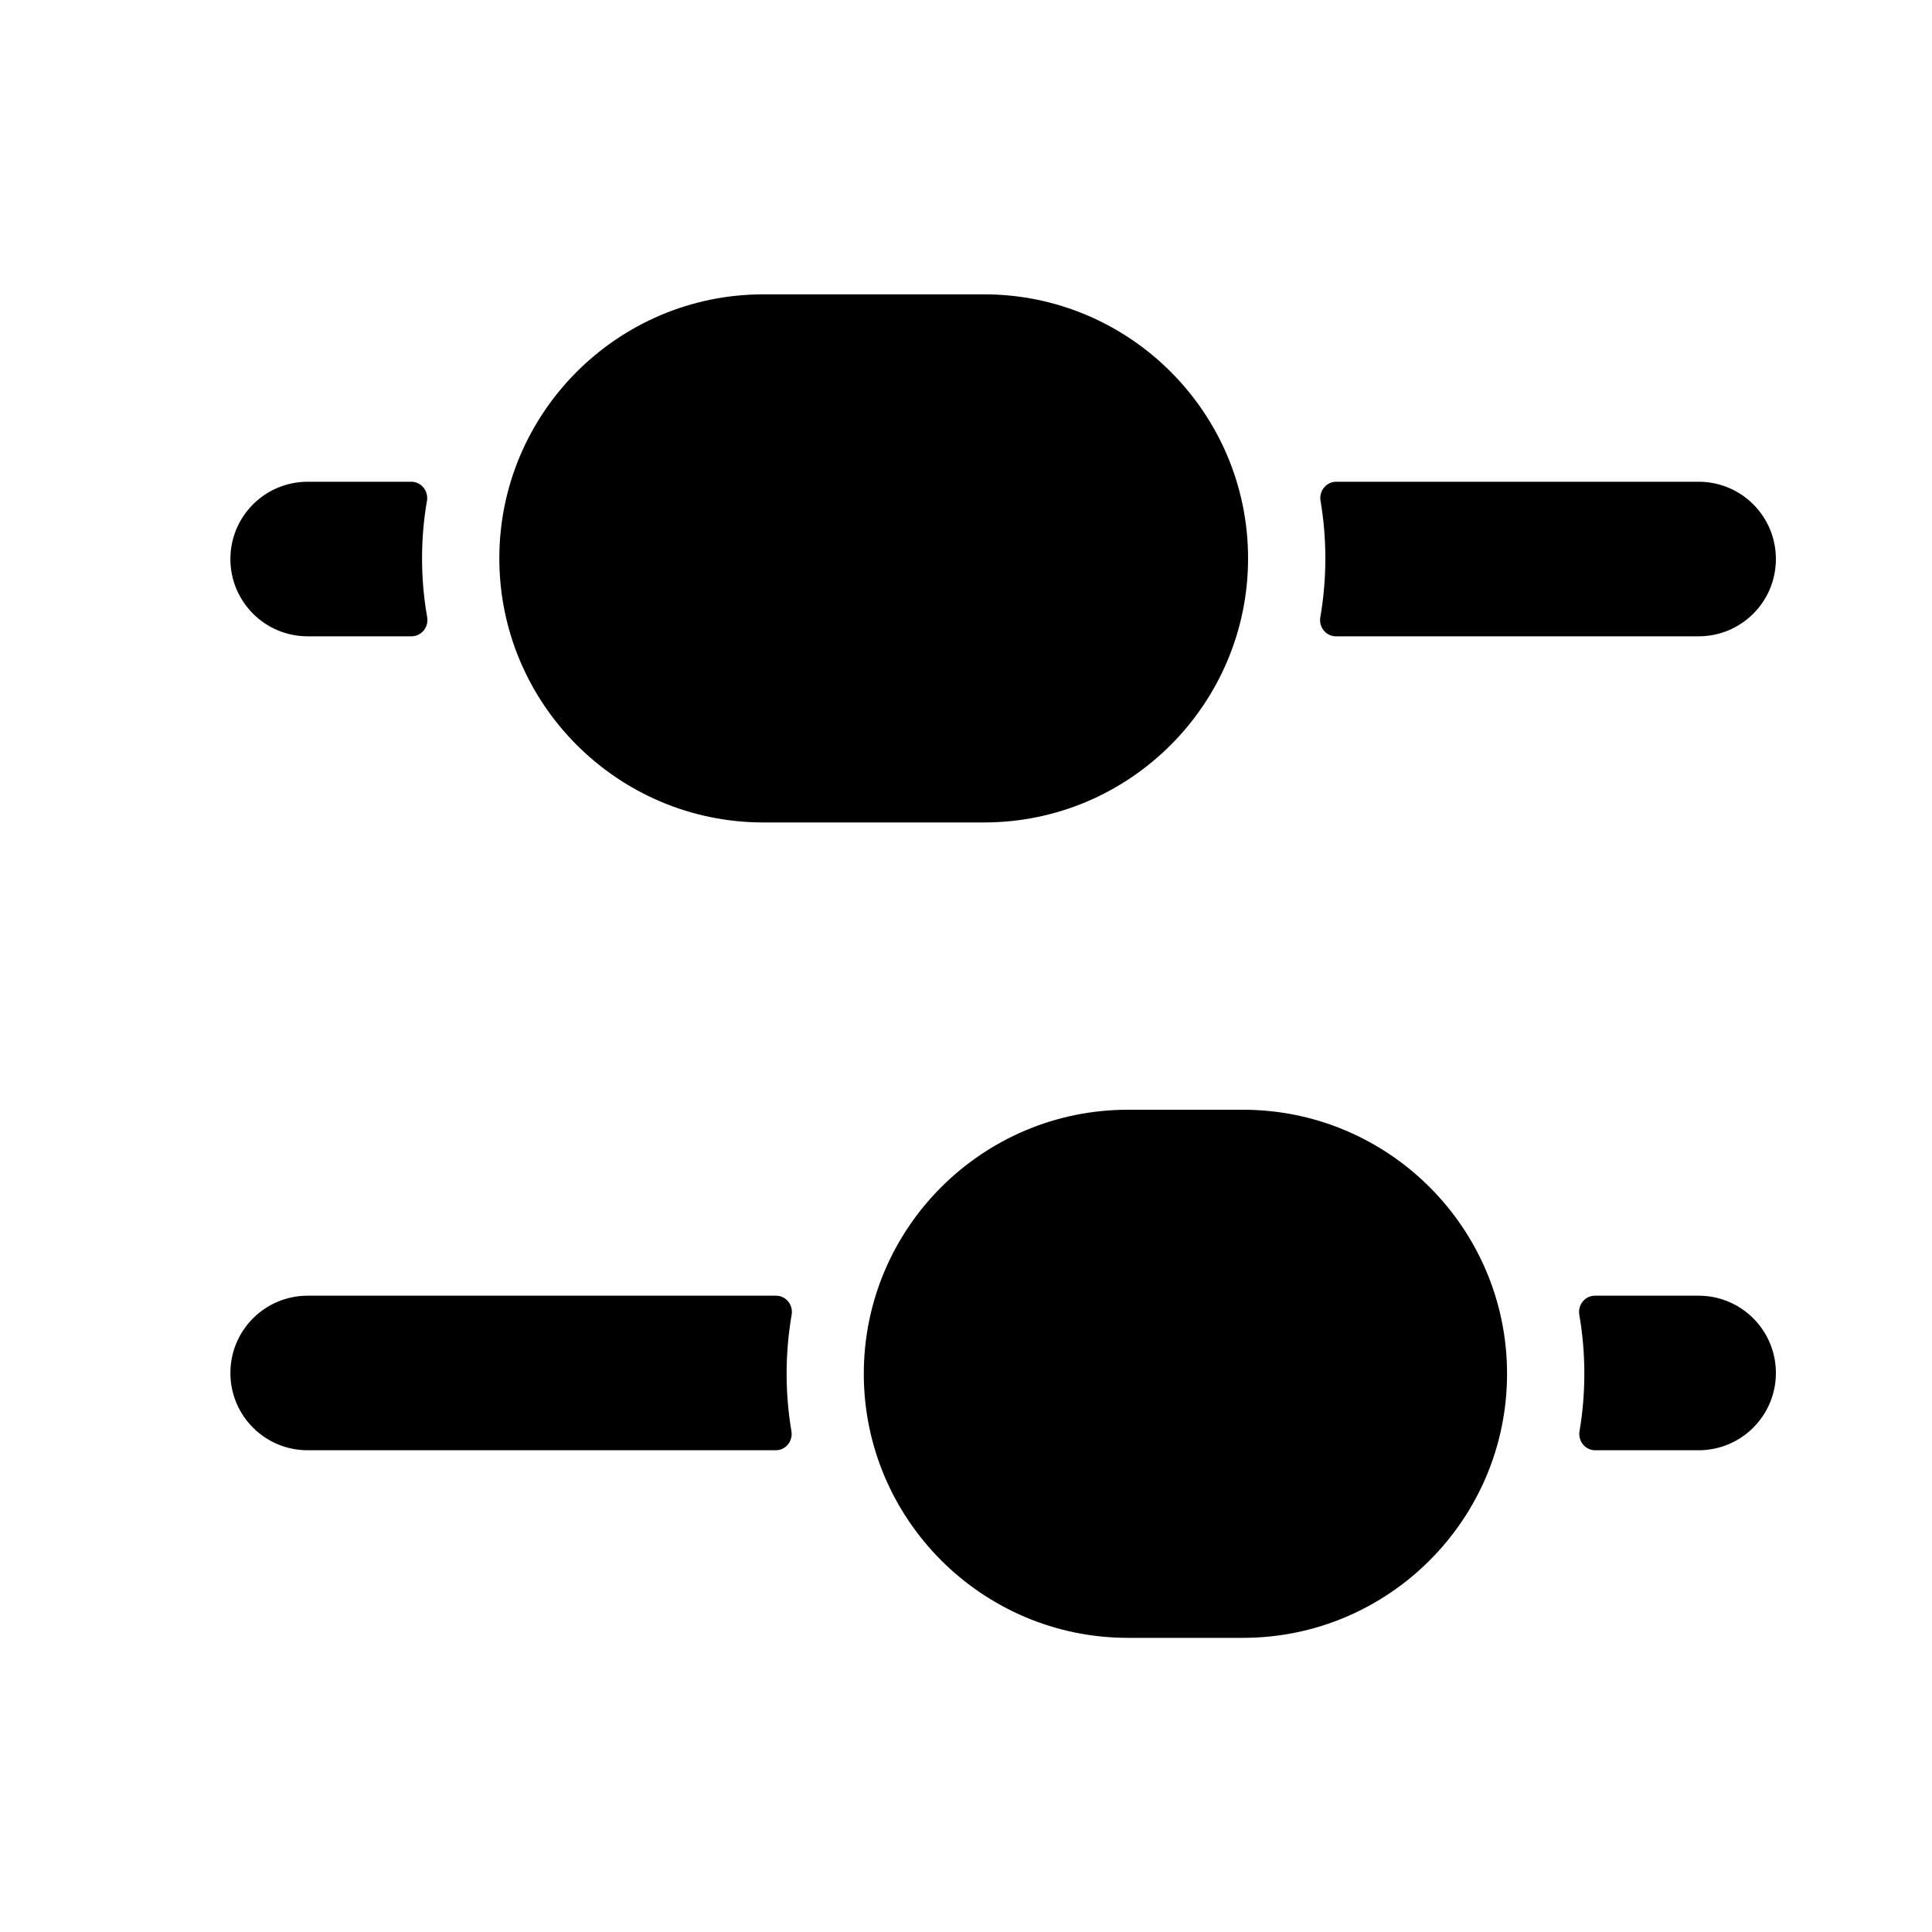 <svg width="20" height="20" viewBox="0 0 20 20" fill="none" xmlns="http://www.w3.org/2000/svg">
<path d="M10.187 8.514H7.903C6.396 8.514 5.169 7.288 5.169 5.78C5.169 4.273 6.396 3.047 7.903 3.047H10.187C11.694 3.047 12.92 4.273 12.92 5.78C12.92 7.288 11.694 8.514 10.187 8.514Z" fill="black"/>
<path d="M12.867 16.955H11.676C10.168 16.955 8.942 15.728 8.942 14.221C8.942 12.714 10.168 11.488 11.676 11.488H12.867C14.375 11.488 15.601 12.714 15.601 14.221C15.601 15.728 14.375 16.955 12.867 16.955Z" fill="black"/>
<path d="M4.26 6.587C4.363 6.587 4.44 6.491 4.422 6.389C4.387 6.191 4.369 5.988 4.369 5.78C4.369 5.577 4.386 5.378 4.42 5.184C4.437 5.083 4.361 4.987 4.258 4.987H3.185C2.743 4.987 2.385 5.345 2.385 5.787C2.385 6.229 2.743 6.587 3.185 6.587H4.26Z" fill="black"/>
<path d="M17.584 6.587H13.829C13.726 6.587 13.65 6.491 13.668 6.389C13.702 6.191 13.72 5.988 13.72 5.78C13.72 5.577 13.703 5.378 13.67 5.184C13.653 5.083 13.729 4.987 13.832 4.987H17.584C18.027 4.987 18.384 5.345 18.384 5.787C18.384 6.229 18.027 6.587 17.584 6.587Z" fill="black"/>
<path d="M8.193 14.816C8.21 14.918 8.134 15.013 8.031 15.013H3.185C2.742 15.013 2.385 14.655 2.385 14.213C2.385 13.772 2.742 13.413 3.185 13.413H8.034C8.137 13.413 8.213 13.509 8.195 13.611C8.161 13.809 8.143 14.012 8.143 14.22C8.143 14.423 8.16 14.623 8.193 14.816Z" fill="black"/>
<path d="M17.584 15.013H16.512C16.41 15.013 16.334 14.917 16.351 14.816C16.384 14.622 16.401 14.423 16.401 14.22C16.401 14.012 16.383 13.809 16.349 13.611C16.331 13.509 16.407 13.413 16.51 13.413H17.584C18.026 13.413 18.384 13.771 18.384 14.213C18.384 14.655 18.026 15.013 17.584 15.013Z" fill="black"/>
</svg>
